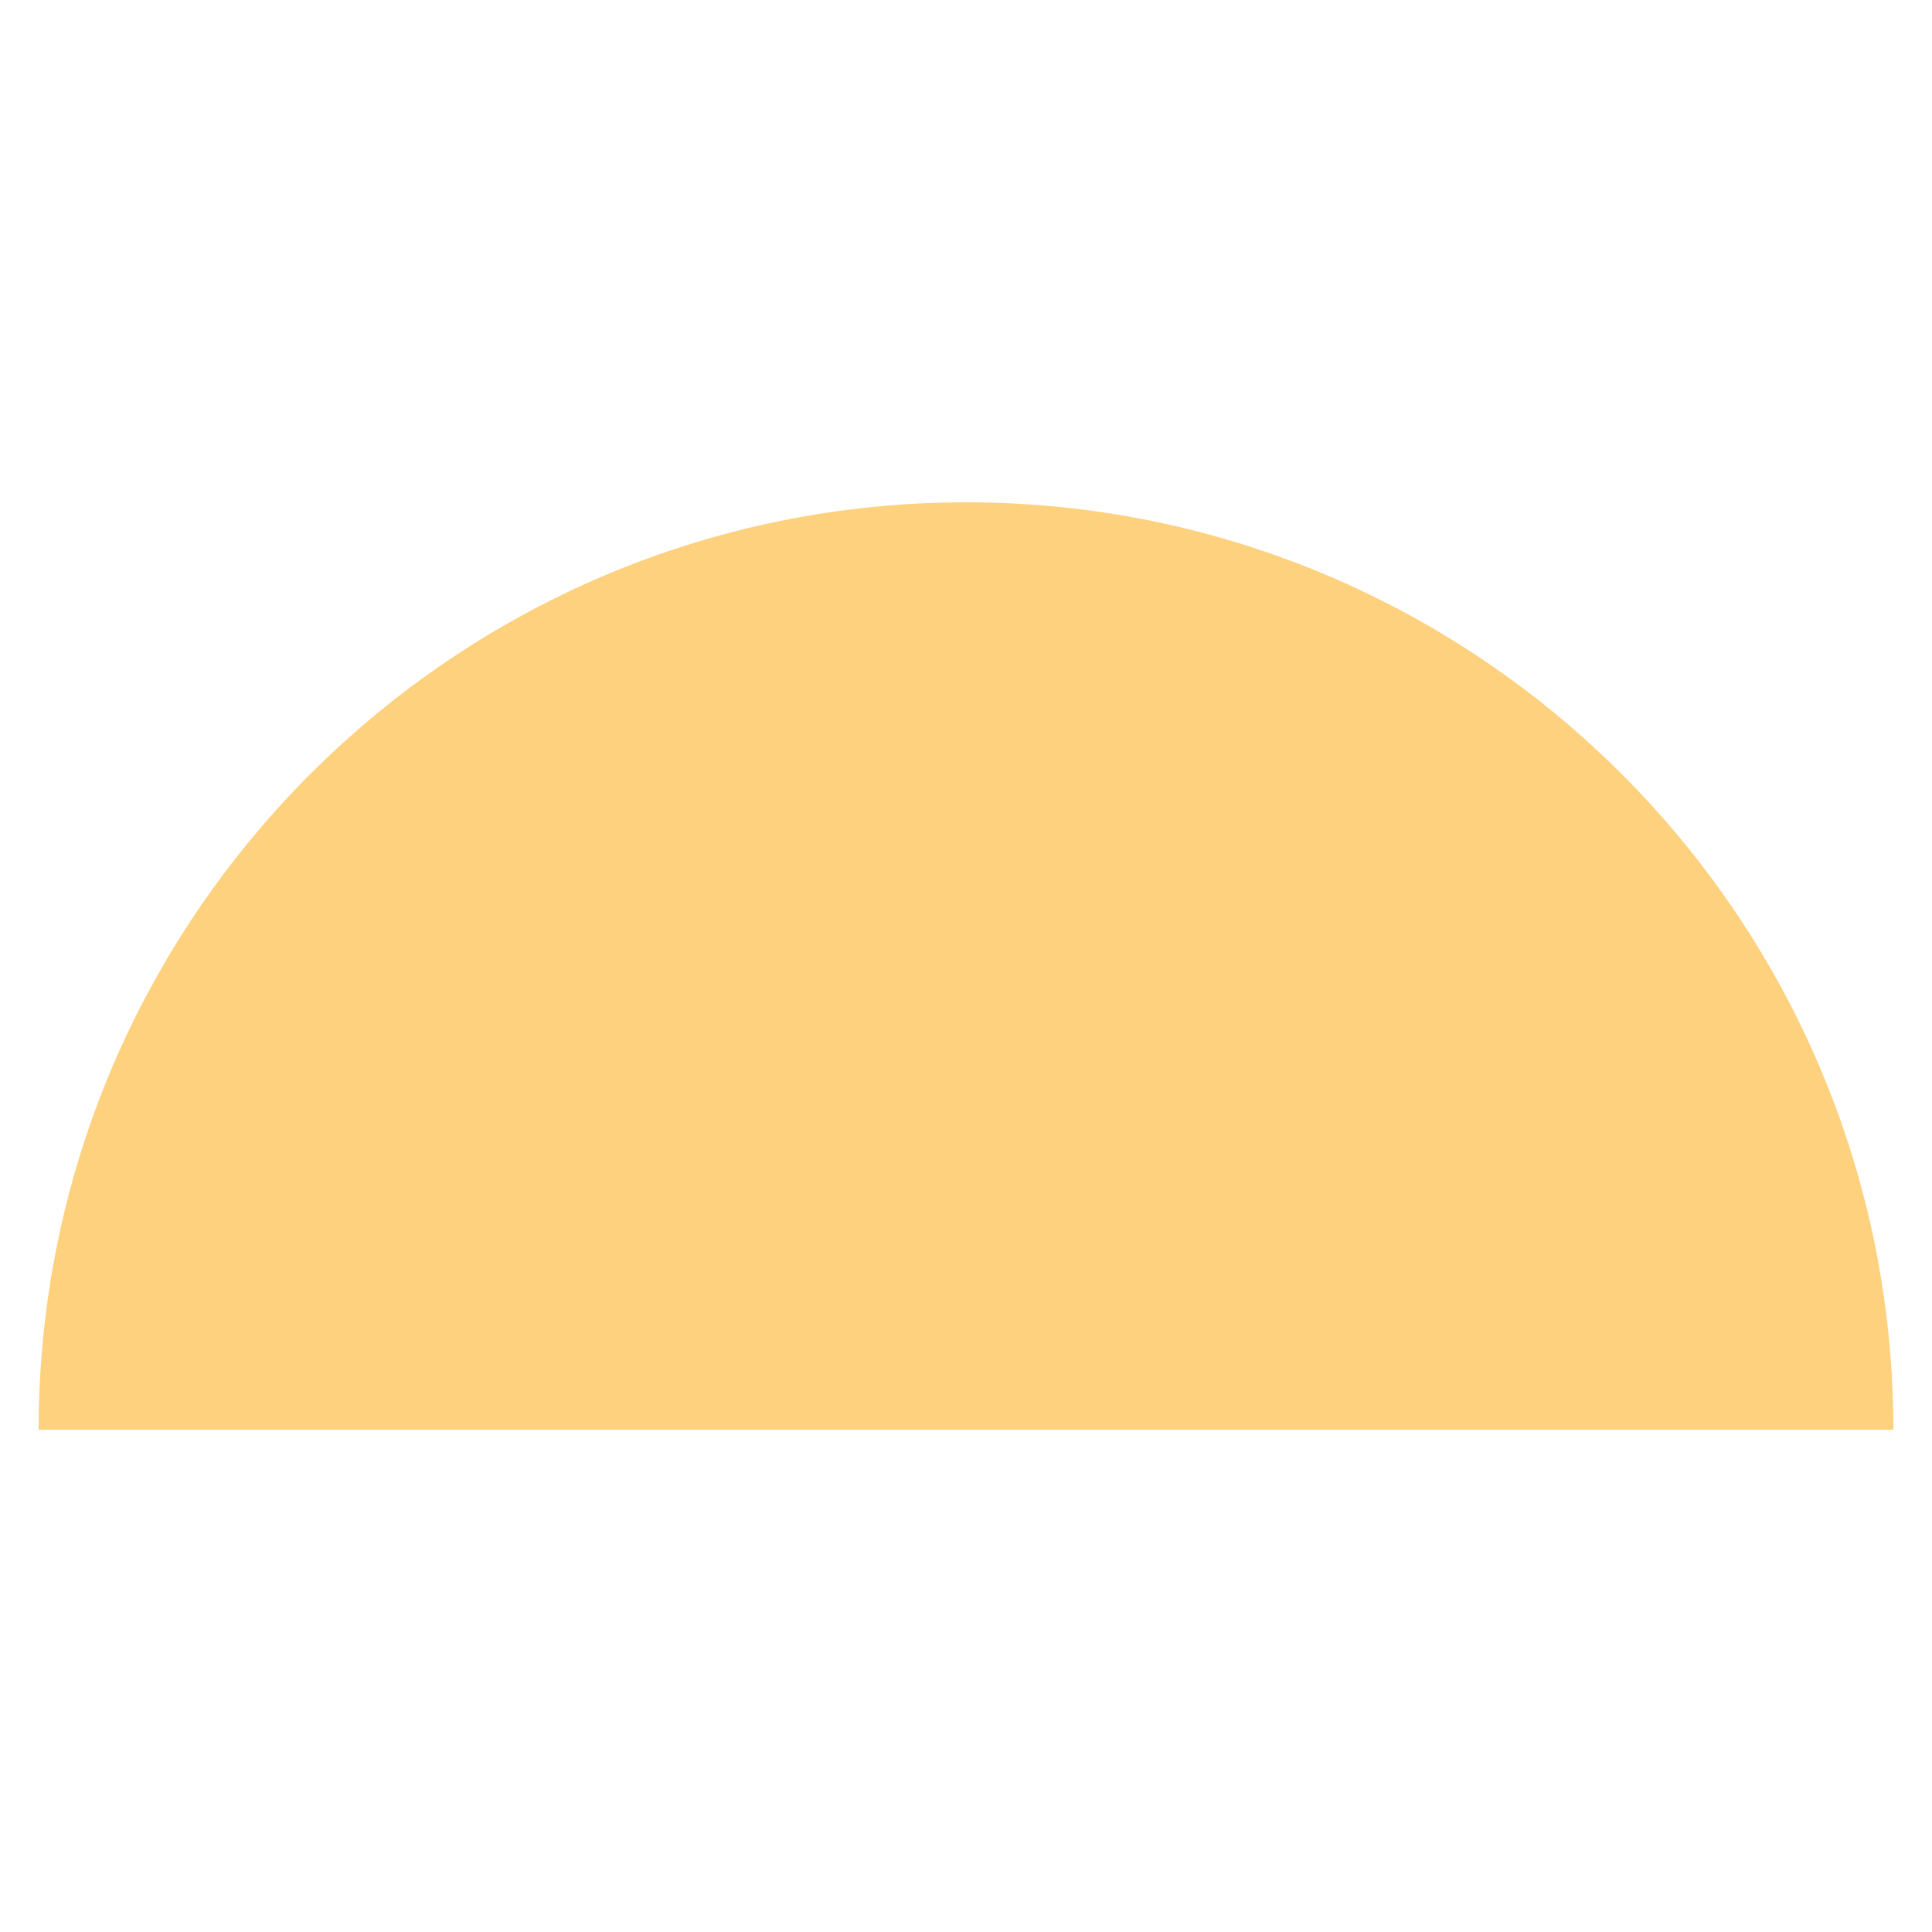 <svg xmlns="http://www.w3.org/2000/svg" id="Livello_1" viewBox="0 0 50 50"><defs><style>.cls-1{fill:#fed17e;}</style></defs><path class="cls-1" d="m25,13C11.75,13,1,23.75,1,37h48c0-13.25-10.75-24-24-24Z"></path></svg>